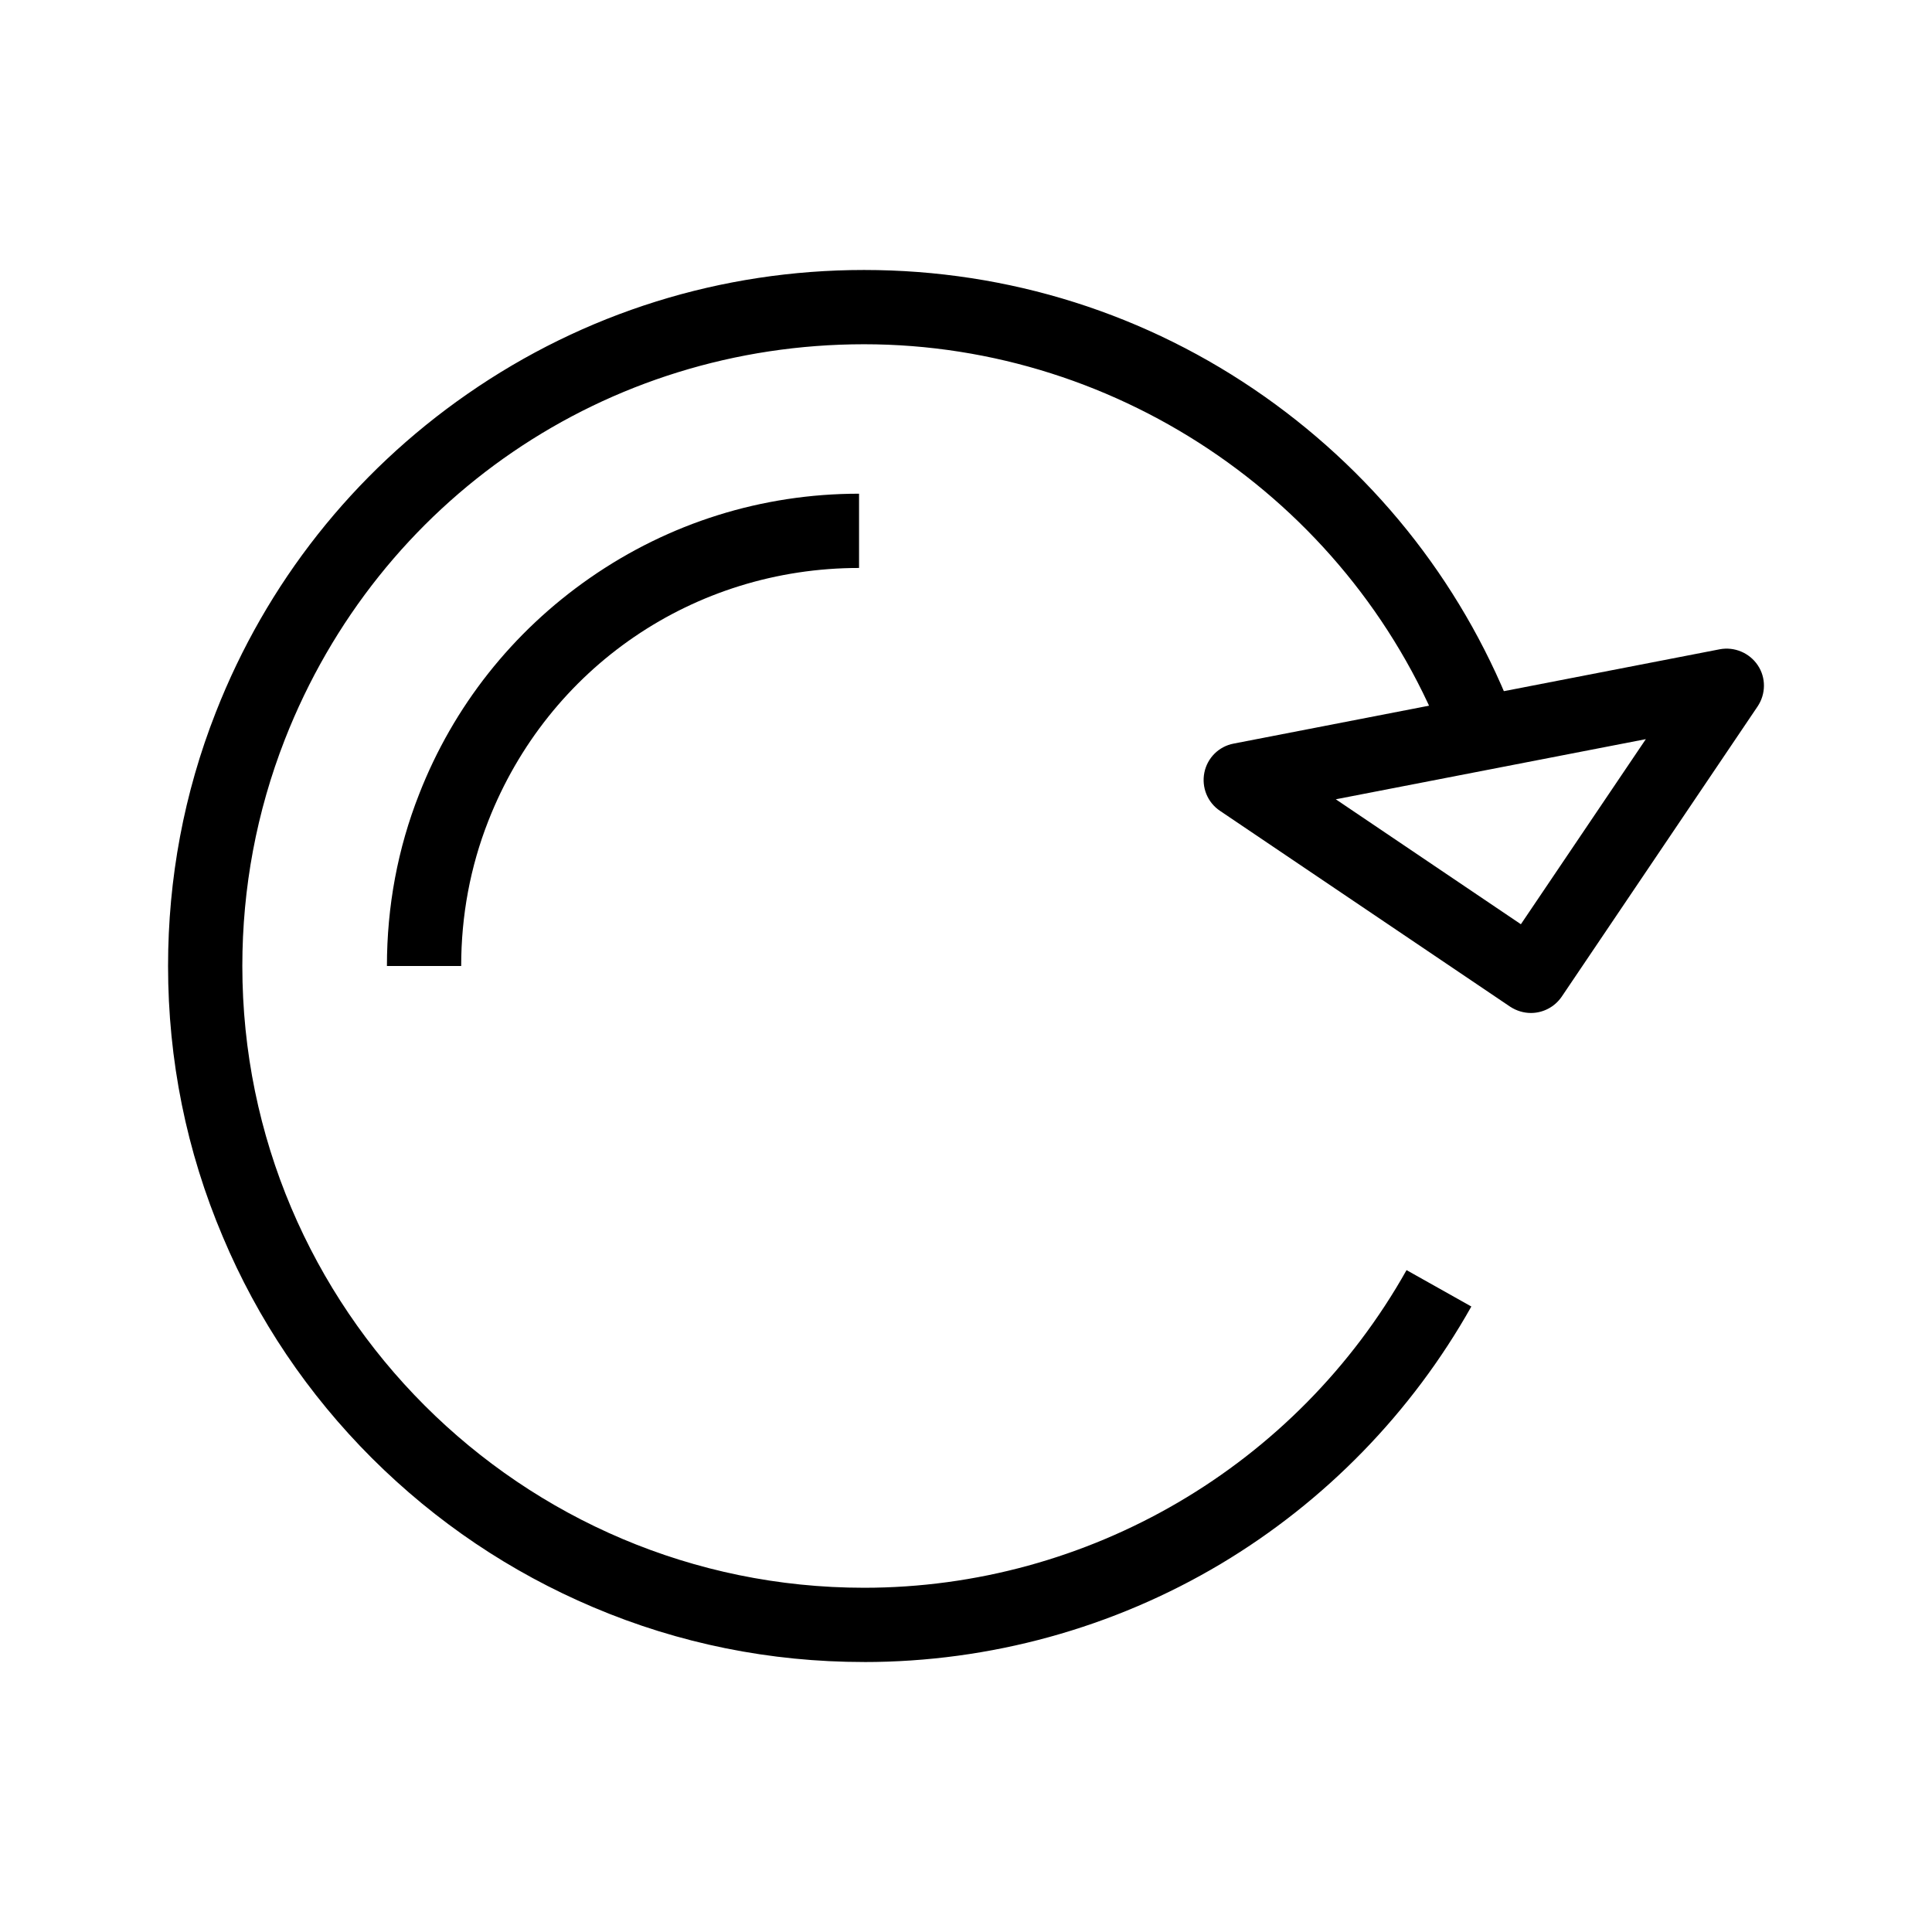 <?xml version="1.0" encoding="UTF-8"?>
<!-- Uploaded to: SVG Repo, www.svgrepo.com, Generator: SVG Repo Mixer Tools -->
<svg fill="#000000" width="800px" height="800px" version="1.1" viewBox="144 144 512 512" xmlns="http://www.w3.org/2000/svg">
 <g>
  <path d="m372.99 584.45c-24.895 0-49.051-4.871-71.781-14.516-21.941-9.297-41.672-22.582-58.648-39.508-16.926-16.926-30.258-36.652-39.508-58.648-9.645-22.727-14.516-46.883-14.516-71.777 0-23.172 4.231-45.805 12.645-67.207 13.383-34.195 36.406-63.371 66.668-84.379 30.945-21.5 67.305-32.867 105.14-32.867 38.277 0 75.031 11.609 106.22 33.605 30.453 21.5 53.48 51.219 66.566 86.051l-18.402 6.938c-24.055-63.961-86.098-106.91-154.39-106.91-68.34 0-128.61 41.133-153.5 104.75-7.477 19.141-11.266 39.312-11.266 60.023 0 90.871 73.898 164.77 164.77 164.77 59.484 0 114.59-32.273 143.76-84.18l17.172 9.645c-15.793 28.094-38.719 51.66-66.371 68.191-28.535 17.023-61.207 26.027-94.562 26.027z"/>
  <path d="m549.71 412.45c-1.871 0-3.789-0.543-5.512-1.672l-76.898-51.906c-3.297-2.215-4.922-6.199-4.133-10.137 0.789-3.887 3.836-6.938 7.773-7.676l128.8-24.992c3.887-0.738 7.871 0.934 10.086 4.231 2.215 3.297 2.164 7.625-0.051 10.922l-51.902 76.902c-1.918 2.805-5.019 4.328-8.168 4.328zm-51.711-56.629 49.051 33.113 33.113-49.051z"/>
  <path d="m266.22 400h-19.68c0-15.793 2.856-31.145 8.562-45.609 9.055-23.172 24.699-42.953 45.215-57.219 21.008-14.613 45.656-22.336 71.34-22.336v19.68c-43.738 0-82.312 26.32-98.254 67.059-4.773 12.152-7.184 25.09-7.184 38.426z"/>
 </g>
</svg>